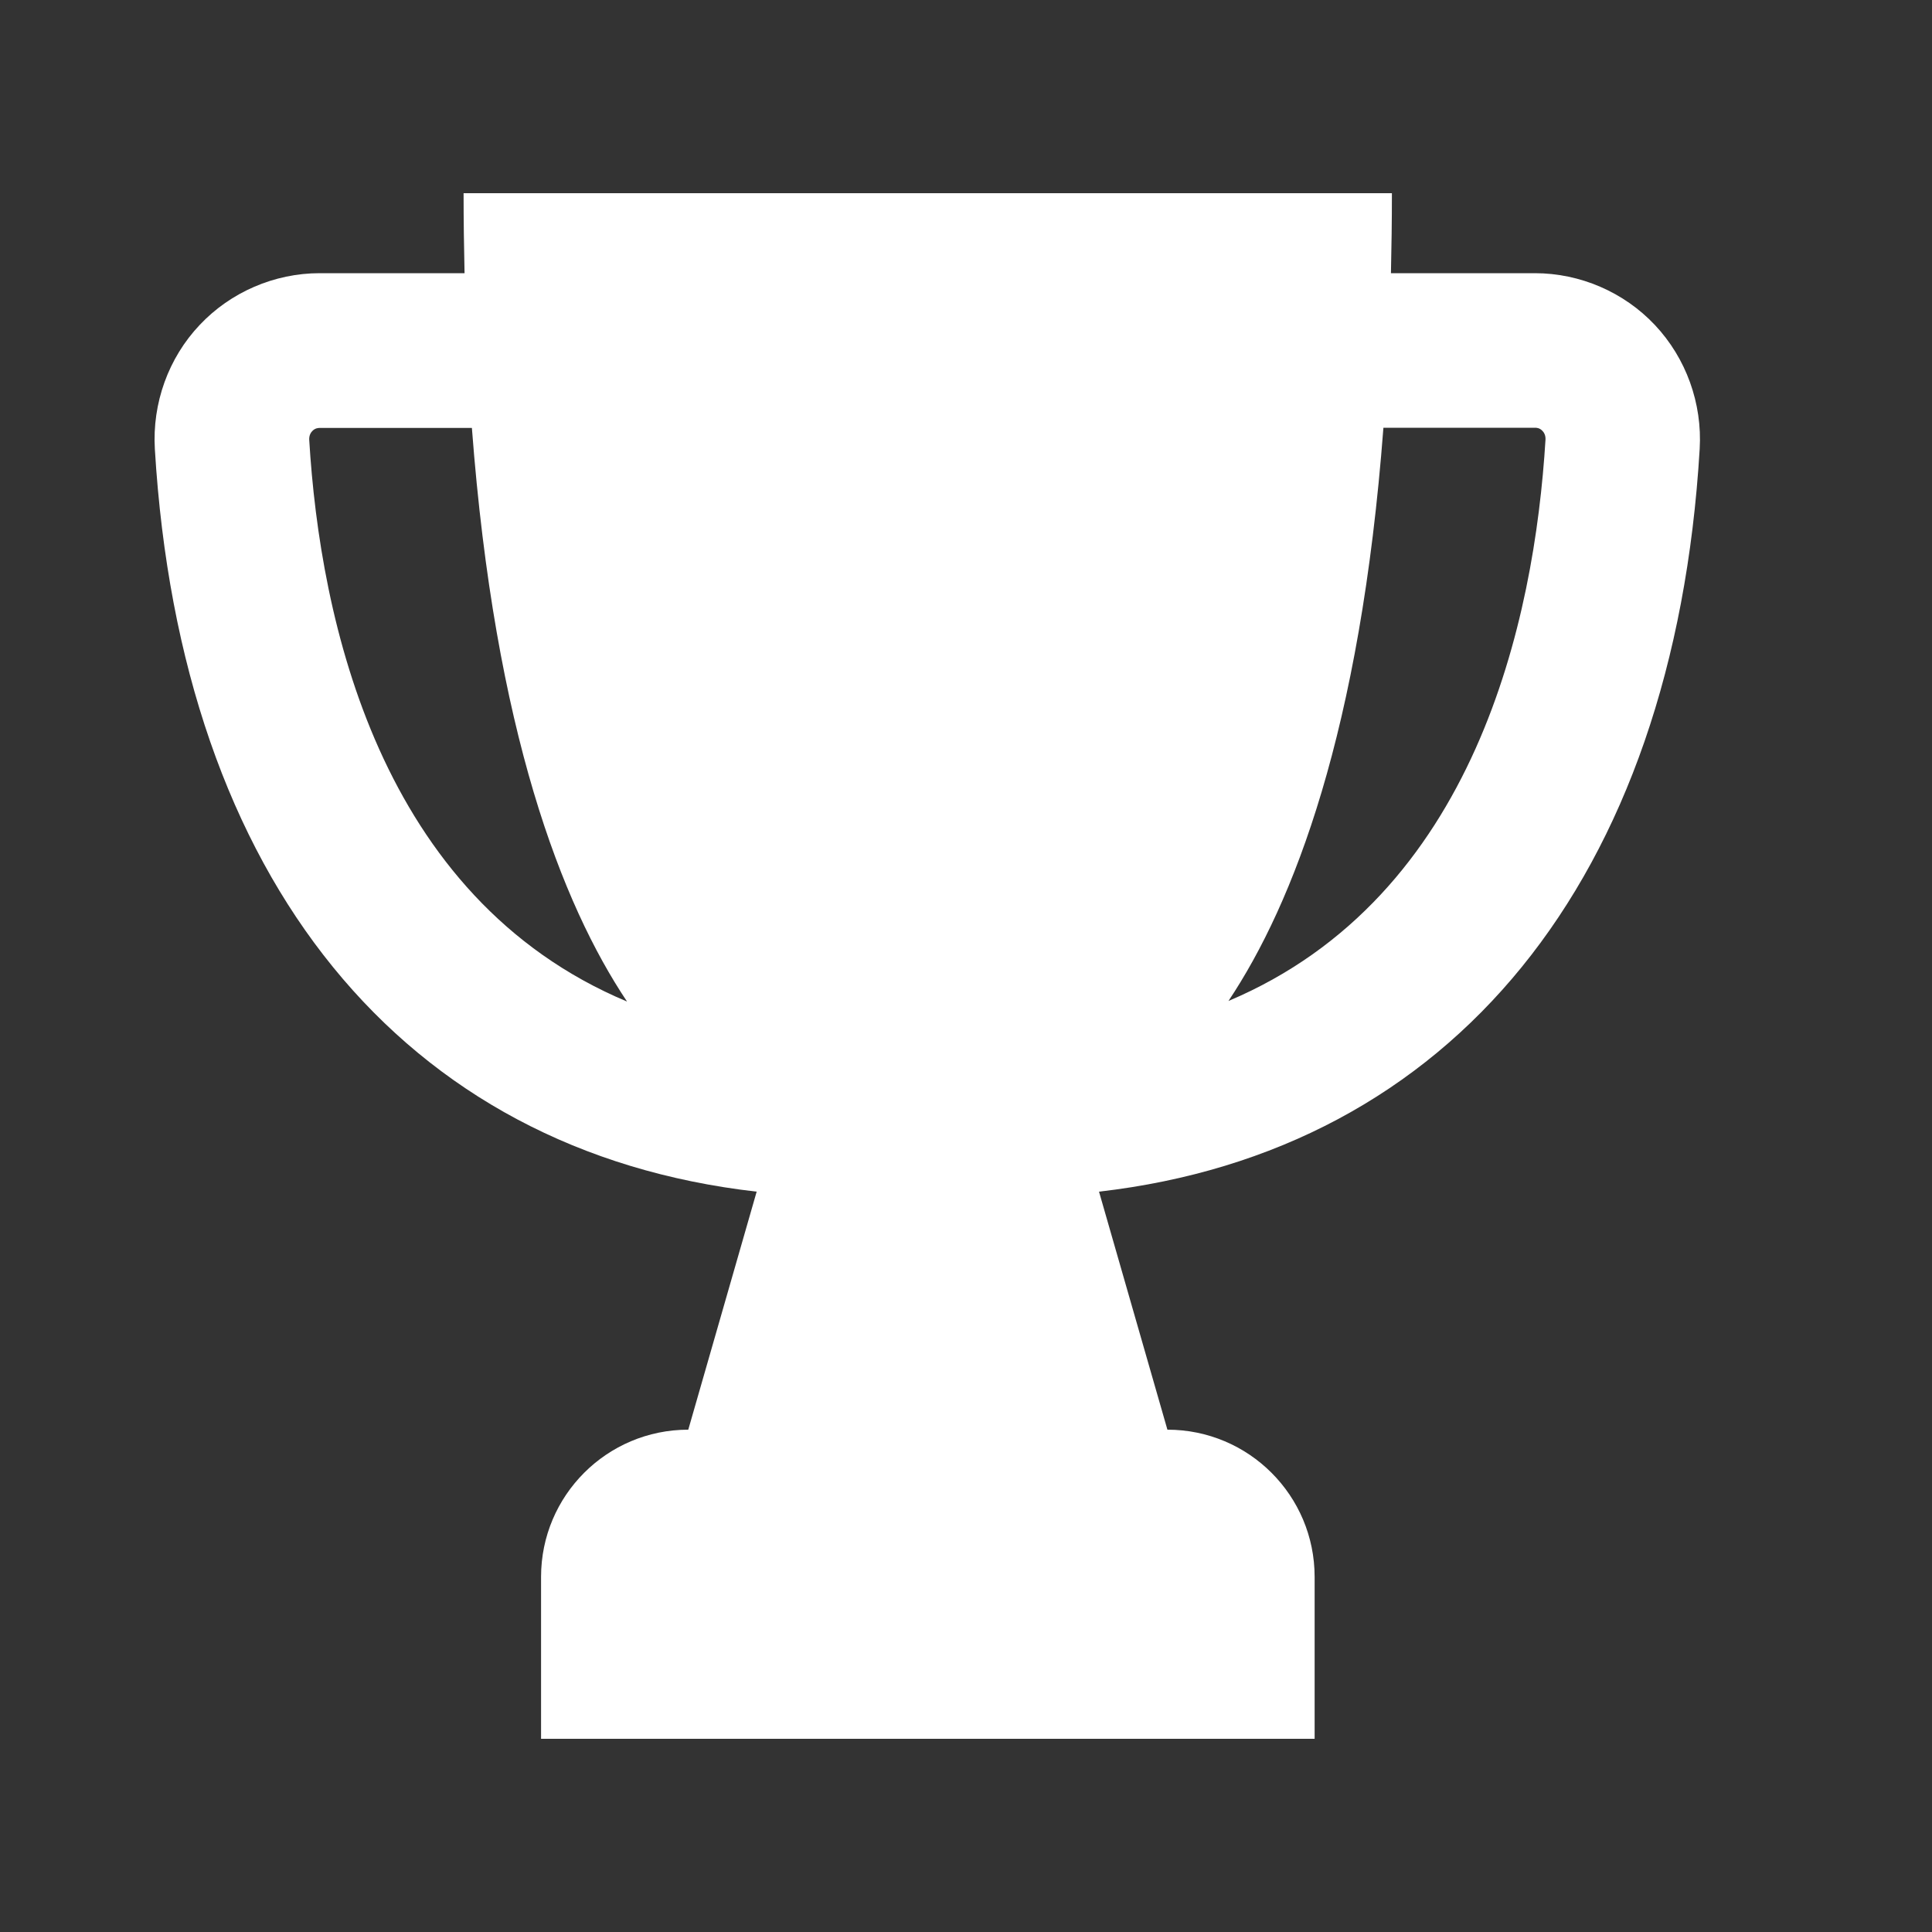 <?xml version="1.0" encoding="utf-8"?>
<svg xmlns="http://www.w3.org/2000/svg" fill="none" height="20" viewBox="0 0 20 20" width="20">
<rect x="0" y="0" width="20" height="20" fill="#333333" stroke="none"/>
<path d="M17.131 3.364C16.811 3.024 16.357 2.828 15.889 2.828H14.399C14.405 2.56 14.409 2.284 14.409 2H4.799C4.799 2.284 4.803 2.56 4.809 2.828H3.309C2.841 2.828 2.387 3.024 2.067 3.364C1.743 3.706 1.575 4.174 1.603 4.648C1.871 9.116 4.177 11.92 7.833 12.336L7.125 14.8C6.283 14.8 5.601 15.482 5.601 16.324V18H13.609V16.324C13.609 15.482 12.927 14.8 12.085 14.8L11.377 12.336C15.025 11.916 17.329 9.114 17.595 4.648C17.623 4.176 17.455 3.708 17.131 3.364ZM3.201 4.552C3.199 4.508 3.217 4.478 3.233 4.462C3.263 4.43 3.299 4.43 3.309 4.43H4.885C5.123 7.576 5.817 9.36 6.491 10.368C3.925 9.292 3.313 6.418 3.201 4.552ZM12.717 10.362C13.391 9.352 14.083 7.57 14.321 4.428H15.891C15.903 4.428 15.937 4.428 15.967 4.46C15.983 4.476 16.001 4.506 15.999 4.55C15.885 6.416 15.275 9.282 12.717 10.362Z" fill="white"/>
</svg>